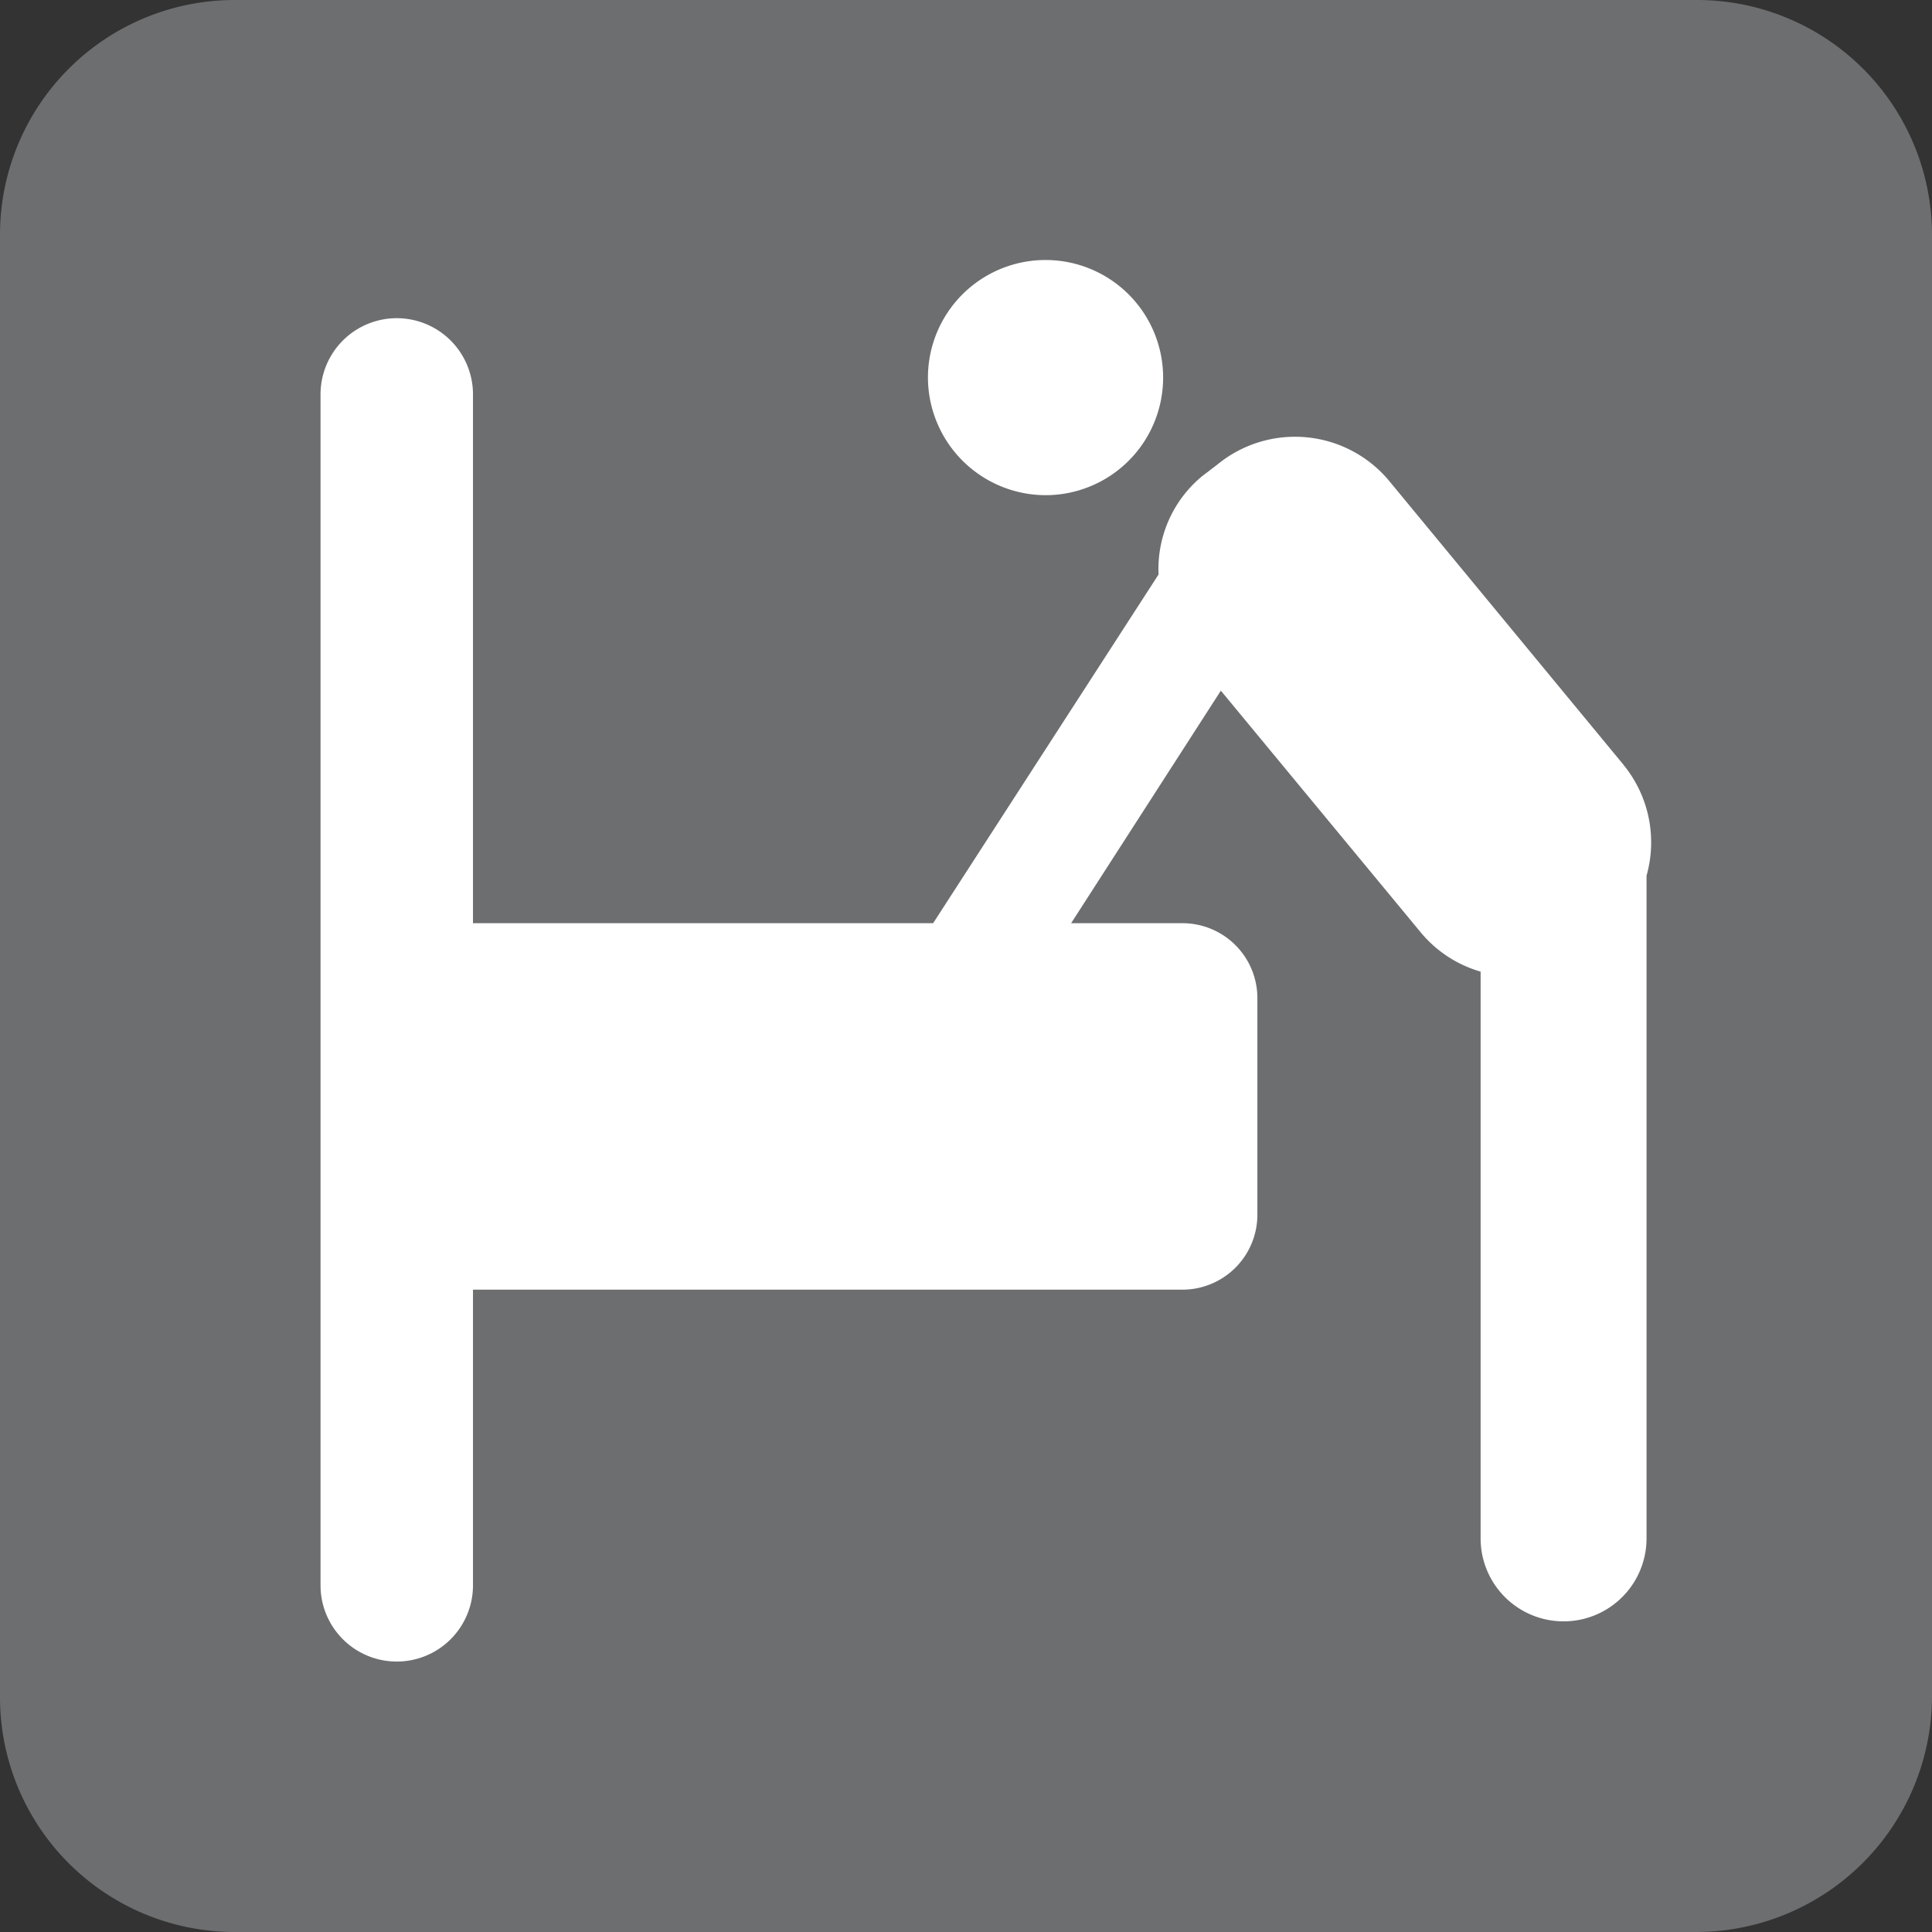 <svg xmlns="http://www.w3.org/2000/svg" viewBox="0 0 66 66"><rect x="0" y="0" width="66" height="66" fill="#333333" stroke="none"/><defs><style>.cls-1{fill:#6d6e70;}.cls-2{fill:#fff;}</style></defs><g id="レイヤー_9" data-name="レイヤー 9"><path class="cls-1" d="M57.931,66A8.065,8.065,0,0,0,66,57.942V8.028A8.028,8.028,0,0,0,57.972,0H8.018A8.018,8.018,0,0,0,0,8.018V57.982A8.018,8.018,0,0,0,8.018,66H58"/><path class="cls-2" d="M35.722,16.916a4.017,4.017,0,1,0-4.022-4.03,4.028,4.028,0,0,0,4.022,4.03"/><path class="cls-2" d="M55.453,26.116l-8.009-9.702a4.182,4.182,0,0,0-5.861-.541l-.521.398a4.114,4.114,0,0,0-1.484,3.354l-7.7,11.912h-15.72V13.474a2.604,2.604,0,0,0-5.208,0V54.157a2.604,2.604,0,0,0,5.208,0v-10.1H40.385a2.562,2.562,0,0,0,2.569-2.562V34.088a2.559,2.559,0,0,0-2.569-2.55H36.591l5.115-7.944,6.815,8.242a4.155,4.155,0,0,0,2.059,1.356v19.362a2.834,2.834,0,1,0,5.668,0V29.915a4.183,4.183,0,0,0-.796-3.798"/></g></svg>